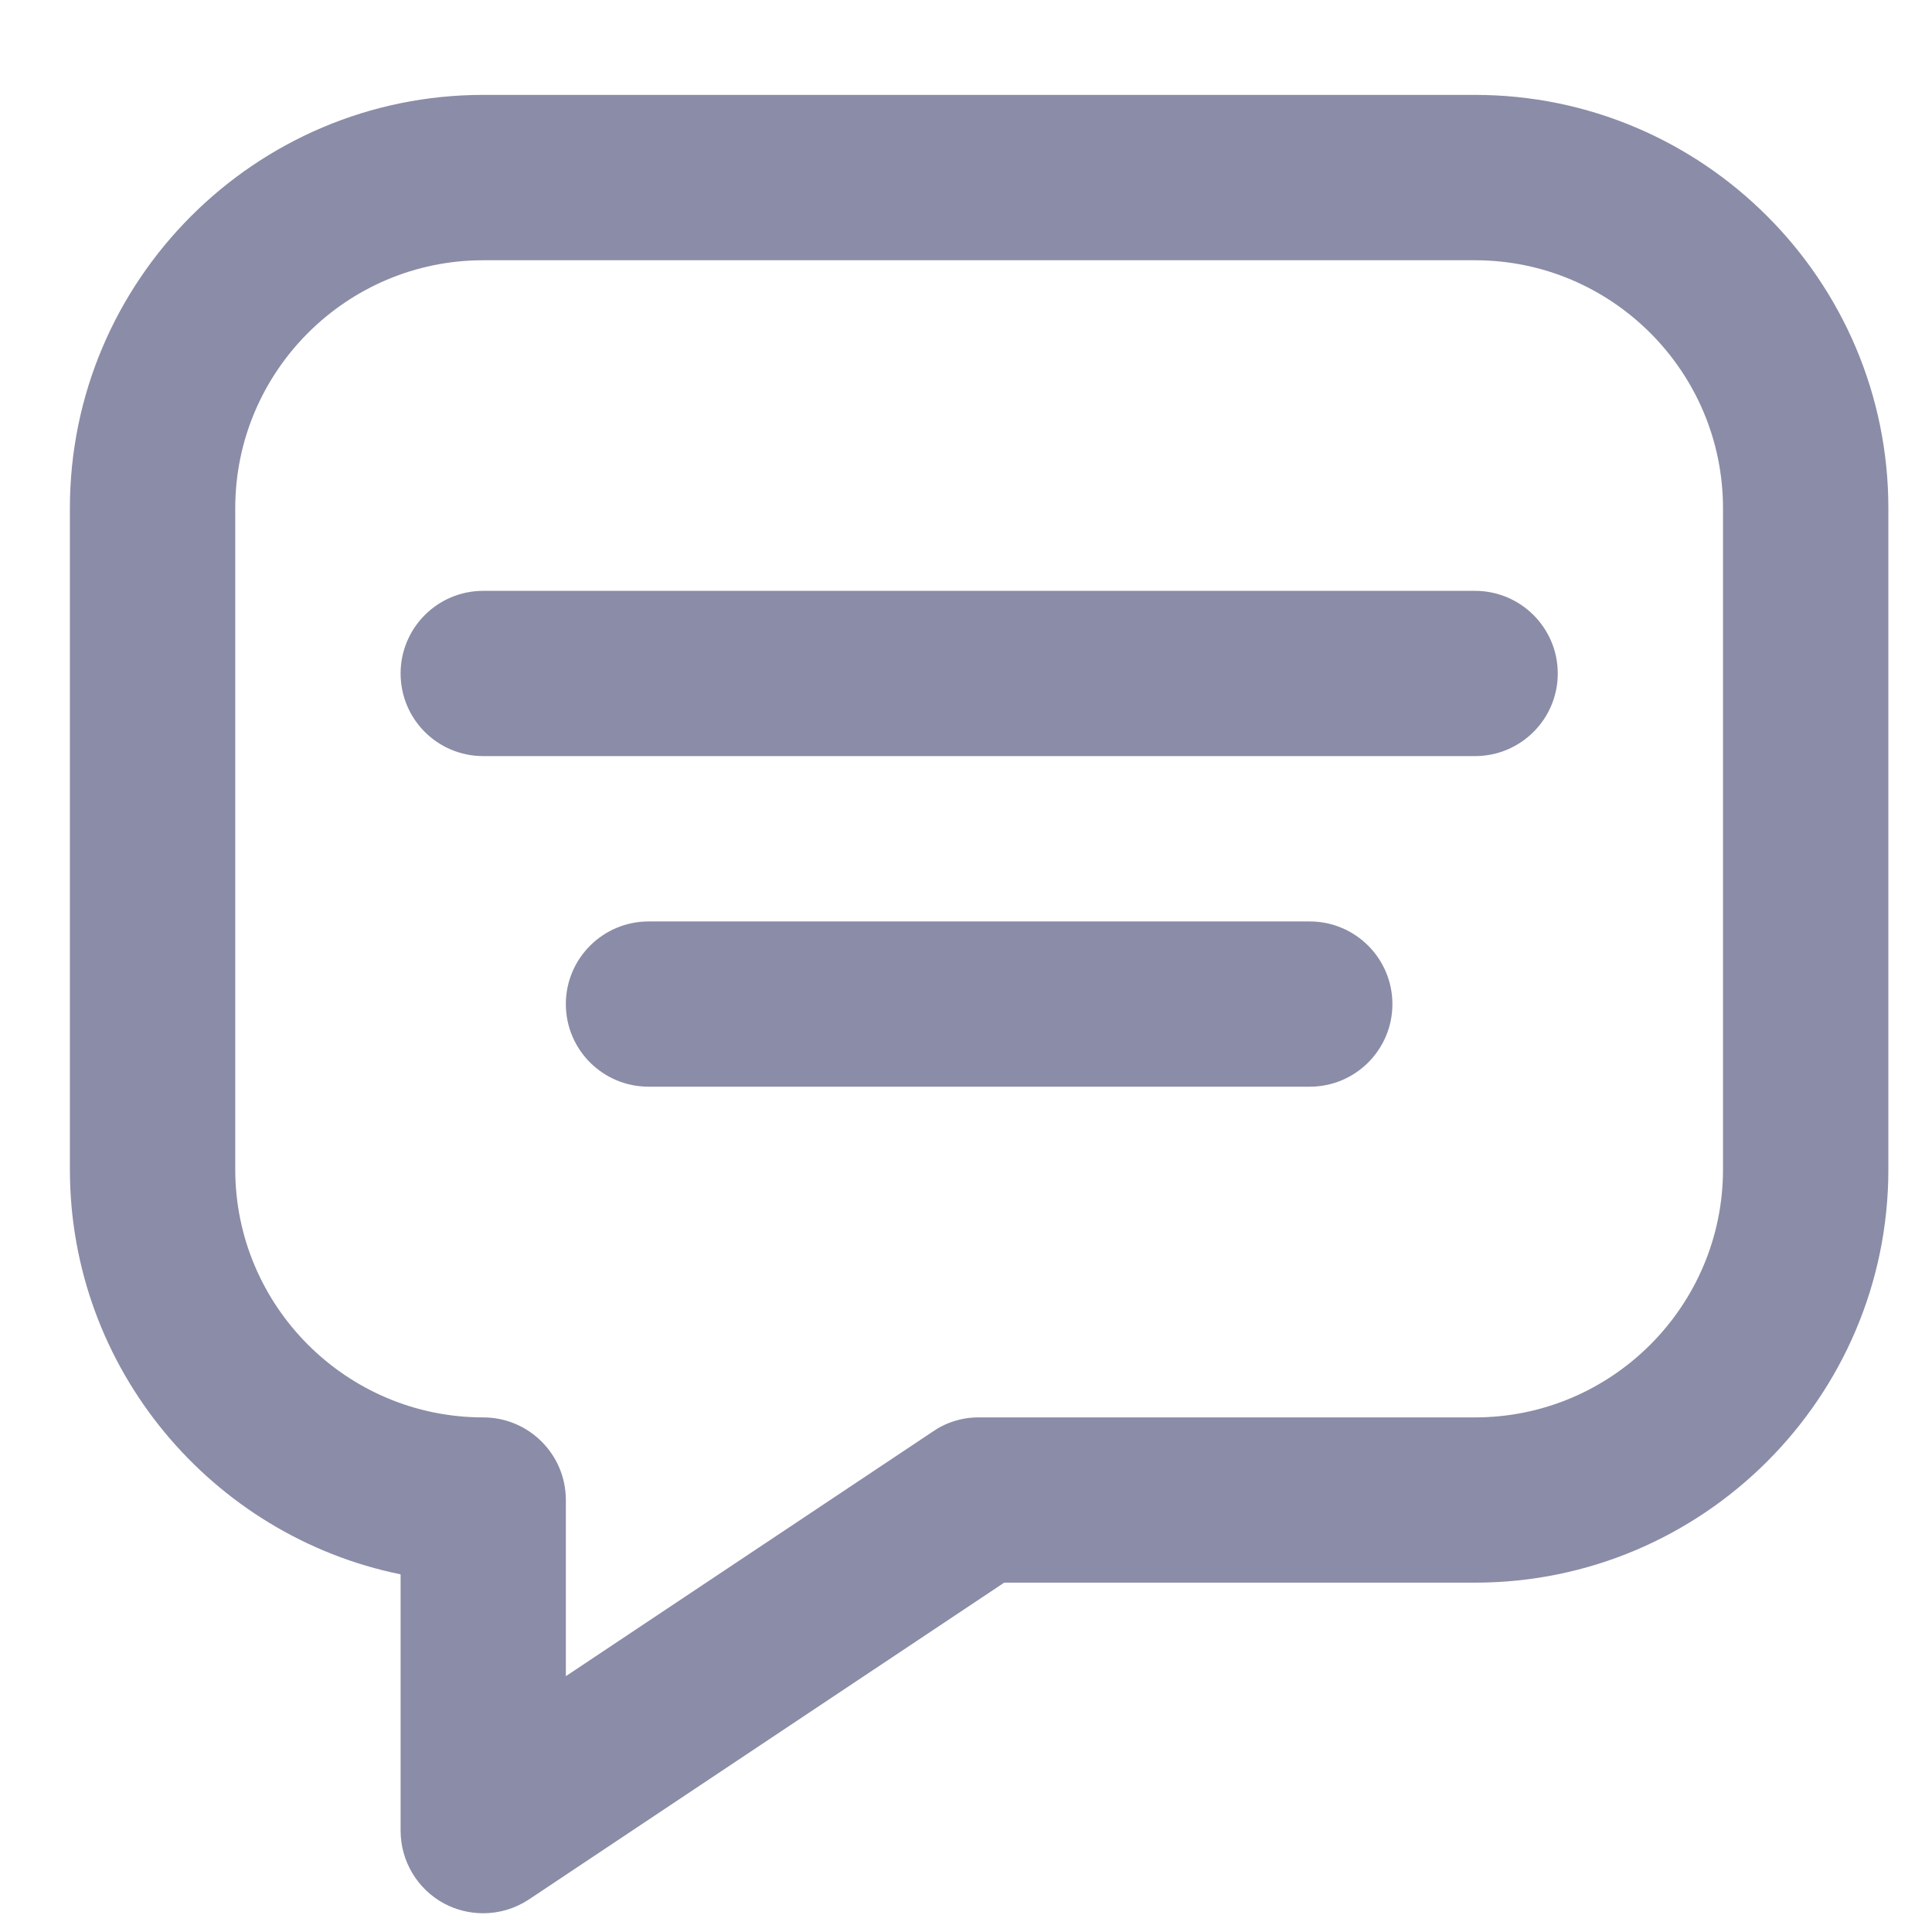 <svg width="17" height="17" viewBox="0 0 17 17" fill="none" xmlns="http://www.w3.org/2000/svg">
<path d="M12.979 0.835H4.252C2.247 0.835 0.615 2.467 0.615 4.472V10.29C0.615 12.046 1.867 13.515 3.525 13.853V16.108C3.525 16.376 3.672 16.623 3.909 16.75C4.016 16.807 4.134 16.835 4.252 16.835C4.393 16.835 4.533 16.794 4.655 16.713L8.836 13.926H12.979C14.984 13.926 16.616 12.295 16.616 10.29V4.472C16.616 2.467 14.984 0.835 12.979 0.835ZM8.212 12.594L4.979 14.749V13.199C4.979 12.797 4.653 12.472 4.252 12.472C3.049 12.472 2.07 11.493 2.07 10.29V4.472C2.07 3.269 3.049 2.29 4.252 2.29H12.979C14.182 2.29 15.161 3.269 15.161 4.472V10.29C15.161 11.493 14.182 12.472 12.979 12.472H8.615C8.565 12.471 8.492 12.476 8.409 12.501C8.322 12.526 8.255 12.564 8.212 12.594Z" fill="#8B8CA7"/>
<path d="M12.979 5.199H4.252C3.85 5.199 3.525 5.525 3.525 5.926C3.525 6.328 3.85 6.653 4.252 6.653H12.979C13.381 6.653 13.707 6.328 13.707 5.926C13.707 5.525 13.381 5.199 12.979 5.199Z" fill="#8B8CA7"/>
<path d="M11.525 8.108H5.707C5.305 8.108 4.979 8.434 4.979 8.835C4.979 9.237 5.305 9.562 5.707 9.562H11.525C11.926 9.562 12.252 9.237 12.252 8.835C12.252 8.434 11.926 8.108 11.525 8.108Z" fill="#8B8CA7"/>
</svg>
